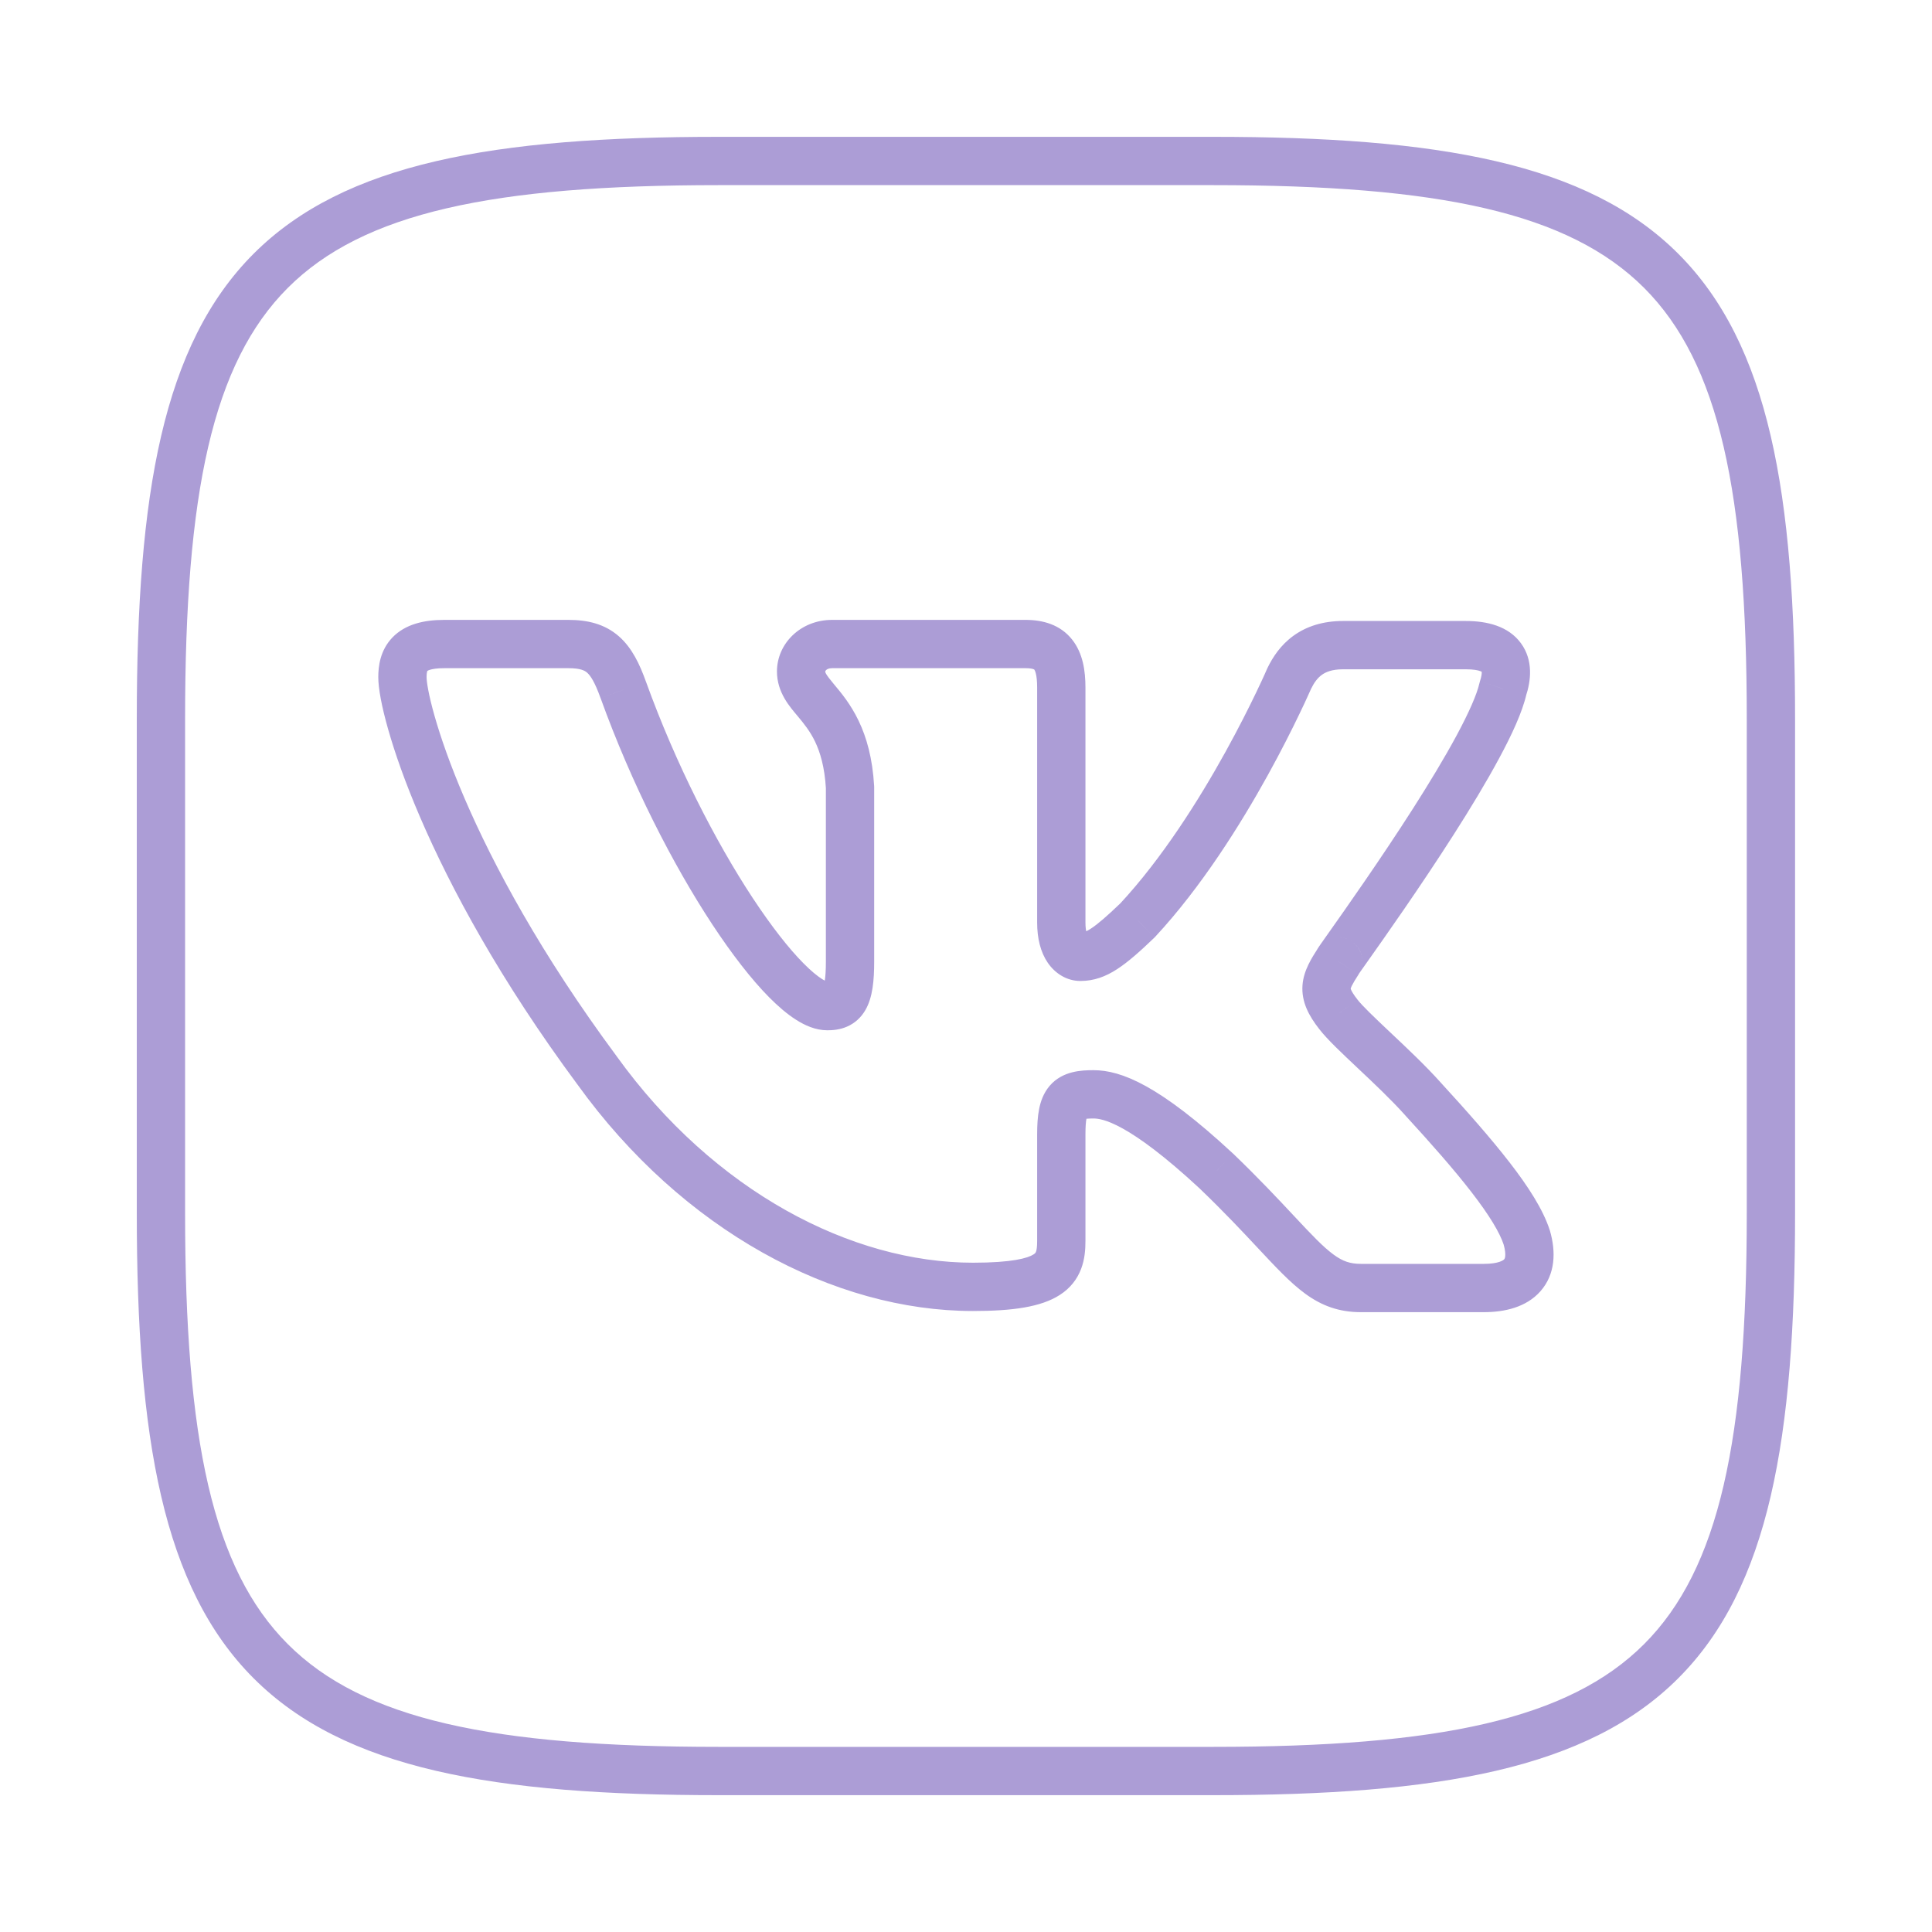 <svg width="40" height="40" viewBox="0 0 40 40" fill="none" xmlns="http://www.w3.org/2000/svg">
<path d="M31.116 14.259L30.642 14.101C30.637 14.117 30.632 14.133 30.629 14.149L31.116 14.259ZM27.91 19.611L27.502 19.322L27.91 19.611ZM27.706 19.905L28.128 20.174C28.226 20.02 28.232 19.825 28.144 19.665C28.057 19.505 27.889 19.405 27.706 19.405V19.905ZM27.706 20.997L28.103 20.693L28.1 20.689L27.706 20.997ZM28.449 21.746L28.792 21.382L28.449 21.746ZM29.461 22.752L29.088 23.085L29.092 23.09L29.461 22.752ZM31.61 25.623L32.091 25.485C32.09 25.48 32.088 25.474 32.086 25.469L31.61 25.623ZM26.412 25.502L26.778 25.161L26.412 25.502ZM25.186 24.247L25.532 23.886L25.526 23.881L25.186 24.247ZM12.36 22.159L12.766 21.867L12.762 21.861L12.36 22.159ZM12.904 14.283L12.433 14.451L12.434 14.452L12.904 14.283ZM17.599 16.299H18.099C18.099 16.289 18.099 16.279 18.098 16.269L17.599 16.299ZM16.891 14.496L16.506 14.816L16.891 14.496ZM23.555 19.051L23.901 19.412C23.908 19.405 23.914 19.398 23.921 19.391L23.555 19.051ZM26.693 14.045L26.243 13.827C26.24 13.833 26.237 13.84 26.234 13.847L26.693 14.045ZM14.882 3.833H25.115V2.833H14.882V3.833ZM3.832 14.884C3.832 10.205 4.399 7.52 5.959 5.96C7.518 4.401 10.204 3.833 14.882 3.833V2.833C10.222 2.833 7.132 3.372 5.251 5.253C3.371 7.134 2.832 10.223 2.832 14.884H3.832ZM3.832 25.117V14.884H2.832V25.117H3.832ZM14.882 36.167C10.204 36.167 7.518 35.6 5.959 34.04C4.399 32.481 3.832 29.795 3.832 25.117H2.832C2.832 29.777 3.371 32.867 5.251 34.747C7.132 36.628 10.222 37.167 14.882 37.167V36.167ZM25.115 36.167H14.882V37.167H25.115V36.167ZM36.165 25.117C36.165 29.795 35.598 32.481 34.039 34.04C32.479 35.6 29.794 36.167 25.115 36.167V37.167C29.776 37.167 32.865 36.628 34.746 34.747C36.627 32.867 37.165 29.777 37.165 25.117H36.165ZM36.165 14.884V25.117H37.165V14.884H36.165ZM25.115 3.833C29.794 3.833 32.479 4.401 34.039 5.96C35.598 7.52 36.165 10.205 36.165 14.884H37.165C37.165 10.223 36.627 7.134 34.746 5.253C32.865 3.372 29.776 2.833 25.115 2.833V3.833ZM31.591 14.416C31.697 14.097 31.749 13.672 31.489 13.317C31.23 12.963 30.79 12.857 30.35 12.857V13.857C30.677 13.857 30.706 13.941 30.682 13.908C30.657 13.873 30.709 13.898 30.642 14.101L31.591 14.416ZM28.319 19.899C28.666 19.408 29.406 18.361 30.094 17.284C30.438 16.746 30.772 16.195 31.039 15.698C31.3 15.215 31.52 14.74 31.604 14.369L30.629 14.149C30.577 14.376 30.416 14.746 30.159 15.224C29.908 15.69 29.588 16.218 29.251 16.746C28.577 17.8 27.849 18.831 27.502 19.322L28.319 19.899ZM27.706 19.405C27.777 19.405 27.874 19.421 27.97 19.481C28.069 19.543 28.131 19.628 28.165 19.707C28.222 19.84 28.204 19.956 28.2 19.981C28.189 20.052 28.165 20.104 28.163 20.108C28.151 20.135 28.139 20.154 28.139 20.155C28.134 20.163 28.131 20.167 28.134 20.162C28.14 20.154 28.15 20.139 28.167 20.114C28.201 20.065 28.252 19.993 28.319 19.899L27.502 19.322C27.436 19.415 27.383 19.49 27.347 19.542C27.329 19.568 27.313 19.591 27.301 19.609C27.296 19.617 27.287 19.631 27.278 19.645C27.276 19.649 27.262 19.671 27.25 19.7C27.247 19.705 27.223 19.758 27.212 19.829C27.208 19.854 27.189 19.971 27.247 20.104C27.281 20.182 27.343 20.268 27.442 20.33C27.538 20.39 27.635 20.405 27.706 20.405V19.405ZM28.1 20.689C27.938 20.481 27.966 20.442 27.964 20.472C27.963 20.477 27.963 20.461 27.988 20.409C28.016 20.352 28.058 20.283 28.128 20.174L27.284 19.637C27.166 19.822 26.99 20.086 26.967 20.395C26.94 20.745 27.104 21.038 27.312 21.304L28.1 20.689ZM28.792 21.382C28.45 21.059 28.206 20.827 28.103 20.693L27.309 21.3C27.474 21.517 27.799 21.82 28.106 22.11L28.792 21.382ZM29.834 22.419C29.516 22.063 29.122 21.693 28.792 21.382L28.106 22.11C28.444 22.428 28.804 22.768 29.088 23.085L29.834 22.419ZM32.086 25.469C31.947 25.038 31.635 24.559 31.256 24.069C30.868 23.568 30.375 23.009 29.829 22.414L29.092 23.09C29.634 23.681 30.104 24.214 30.464 24.68C30.833 25.157 31.052 25.52 31.135 25.777L32.086 25.469ZM30.721 27.167C31.149 27.167 31.599 27.067 31.893 26.734C32.205 26.38 32.215 25.915 32.091 25.485L31.13 25.761C31.166 25.887 31.169 25.969 31.163 26.015C31.158 26.055 31.147 26.067 31.143 26.072C31.128 26.089 31.034 26.167 30.721 26.167V27.167ZM28.176 27.167H30.721V26.167H28.176V27.167ZM26.047 25.844C26.405 26.226 26.713 26.559 27.025 26.786C27.366 27.035 27.724 27.167 28.176 27.167V26.167C27.953 26.167 27.799 26.113 27.613 25.977C27.397 25.82 27.161 25.571 26.778 25.161L26.047 25.844ZM24.839 24.608C25.348 25.096 25.73 25.505 26.047 25.844L26.778 25.161C26.459 24.82 26.061 24.395 25.532 23.886L24.839 24.608ZM22.64 23.157C22.806 23.157 23.35 23.225 24.845 24.613L25.526 23.881C24.006 22.47 23.215 22.157 22.64 22.157V23.157ZM22.473 23.488C22.473 23.322 22.482 23.219 22.495 23.155C22.507 23.092 22.516 23.102 22.491 23.131C22.46 23.168 22.427 23.175 22.441 23.171C22.466 23.165 22.522 23.157 22.64 23.157V22.157C22.392 22.157 21.998 22.171 21.733 22.48C21.606 22.628 21.545 22.801 21.514 22.961C21.482 23.119 21.473 23.298 21.473 23.488H22.473ZM22.473 25.694V23.488H21.473V25.694H22.473ZM20.144 27.143C20.96 27.143 21.553 27.061 21.941 26.811C22.158 26.672 22.302 26.486 22.384 26.269C22.46 26.068 22.473 25.863 22.473 25.694H21.473C21.473 25.822 21.461 25.884 21.449 25.916C21.442 25.933 21.436 25.947 21.399 25.971C21.281 26.047 20.96 26.143 20.144 26.143V27.143ZM11.954 22.451C14.131 25.476 17.262 27.143 20.144 27.143V26.143C17.639 26.143 14.79 24.679 12.766 21.867L11.954 22.451ZM7.832 14.021C7.832 14.255 7.903 14.632 8.036 15.099C8.173 15.582 8.387 16.199 8.701 16.927C9.328 18.383 10.354 20.291 11.958 22.457L12.762 21.861C11.203 19.757 10.215 17.916 9.619 16.531C9.321 15.839 9.122 15.262 8.998 14.826C8.869 14.374 8.832 14.109 8.832 14.021H7.832ZM9.197 12.834C8.766 12.834 8.387 12.928 8.127 13.196C7.867 13.465 7.832 13.8 7.832 14.021H8.832C8.832 13.887 8.859 13.878 8.846 13.892C8.833 13.905 8.886 13.834 9.197 13.834V12.834ZM11.767 12.834H9.197V13.834H11.767V12.834ZM13.374 14.114C13.246 13.756 13.087 13.414 12.813 13.174C12.516 12.914 12.157 12.834 11.767 12.834V13.834C12.02 13.834 12.106 13.884 12.155 13.926C12.226 13.989 12.315 14.121 12.433 14.451L13.374 14.114ZM17.129 20.331C17.159 20.331 17.128 20.339 17.019 20.27C16.919 20.206 16.79 20.101 16.637 19.946C16.33 19.637 15.968 19.174 15.582 18.589C14.814 17.422 13.991 15.821 13.374 14.113L12.434 14.452C13.076 16.232 13.934 17.904 14.747 19.139C15.153 19.755 15.556 20.276 15.926 20.65C16.111 20.836 16.298 20.997 16.483 21.114C16.66 21.227 16.884 21.331 17.129 21.331V20.331ZM17.099 19.905C17.099 20.088 17.09 20.216 17.076 20.304C17.062 20.396 17.047 20.419 17.052 20.411C17.064 20.391 17.095 20.357 17.14 20.337C17.171 20.324 17.179 20.331 17.129 20.331V21.331C17.24 21.331 17.388 21.32 17.537 21.255C17.7 21.184 17.828 21.066 17.917 20.912C18.069 20.65 18.099 20.293 18.099 19.905H17.099ZM17.099 16.299V19.905H18.099V16.299H17.099ZM16.506 14.816C16.643 14.98 16.769 15.134 16.875 15.354C16.979 15.571 17.073 15.875 17.1 16.329L18.098 16.269C18.064 15.698 17.942 15.266 17.776 14.921C17.612 14.579 17.414 14.343 17.275 14.177L16.506 14.816ZM16.086 13.903C16.086 14.342 16.362 14.643 16.506 14.816L17.275 14.177C17.183 14.065 17.136 14.007 17.106 13.956C17.084 13.919 17.086 13.908 17.086 13.903H16.086ZM17.228 12.834C16.576 12.834 16.086 13.323 16.086 13.903H17.086C17.086 13.905 17.086 13.89 17.105 13.872C17.12 13.858 17.155 13.834 17.228 13.834V12.834ZM21.232 12.834H17.228V13.834H21.232V12.834ZM22.473 14.235C22.473 13.895 22.423 13.527 22.198 13.243C21.95 12.929 21.587 12.834 21.232 12.834V13.834C21.326 13.834 21.376 13.846 21.398 13.855C21.408 13.858 21.412 13.861 21.412 13.861C21.413 13.862 21.413 13.862 21.414 13.863C21.424 13.876 21.473 13.958 21.473 14.235H22.473ZM22.473 19.099V14.235H21.473V19.099H22.473ZM22.368 19.31C22.473 19.31 22.518 19.368 22.518 19.368C22.515 19.363 22.473 19.294 22.473 19.099H21.473C21.473 19.425 21.542 19.712 21.693 19.933C21.848 20.158 22.09 20.31 22.368 20.31V19.31ZM23.208 18.691C22.912 18.975 22.725 19.135 22.587 19.225C22.465 19.305 22.41 19.31 22.368 19.31V20.31C22.648 20.31 22.89 20.221 23.132 20.063C23.358 19.916 23.604 19.697 23.901 19.412L23.208 18.691ZM26.693 14.045C26.234 13.847 26.234 13.847 26.234 13.847C26.234 13.847 26.234 13.847 26.234 13.847C26.234 13.847 26.234 13.847 26.234 13.847C26.234 13.848 26.233 13.848 26.233 13.848C26.233 13.85 26.232 13.851 26.231 13.854C26.229 13.859 26.225 13.867 26.22 13.878C26.211 13.899 26.197 13.931 26.178 13.973C26.14 14.057 26.083 14.18 26.009 14.334C25.861 14.643 25.644 15.075 25.372 15.568C24.824 16.559 24.062 17.77 23.188 18.711L23.921 19.391C24.875 18.363 25.683 17.071 26.247 16.052C26.53 15.539 26.756 15.089 26.91 14.767C26.988 14.605 27.048 14.476 27.088 14.386C27.109 14.341 27.124 14.306 27.135 14.282C27.14 14.27 27.145 14.261 27.147 14.254C27.149 14.251 27.15 14.248 27.151 14.246C27.151 14.245 27.151 14.245 27.151 14.244C27.152 14.244 27.152 14.244 27.152 14.244C27.152 14.243 27.152 14.243 27.152 14.243C27.152 14.243 27.152 14.243 26.693 14.045ZM27.805 12.857C27.392 12.857 27.051 12.966 26.779 13.163C26.514 13.355 26.351 13.605 26.243 13.827L27.143 14.264C27.208 14.13 27.279 14.036 27.366 13.973C27.447 13.914 27.576 13.857 27.805 13.857V12.857ZM30.35 12.857H27.805V13.857H30.35V12.857Z" fill="#AC9DD6"/>
</svg>
